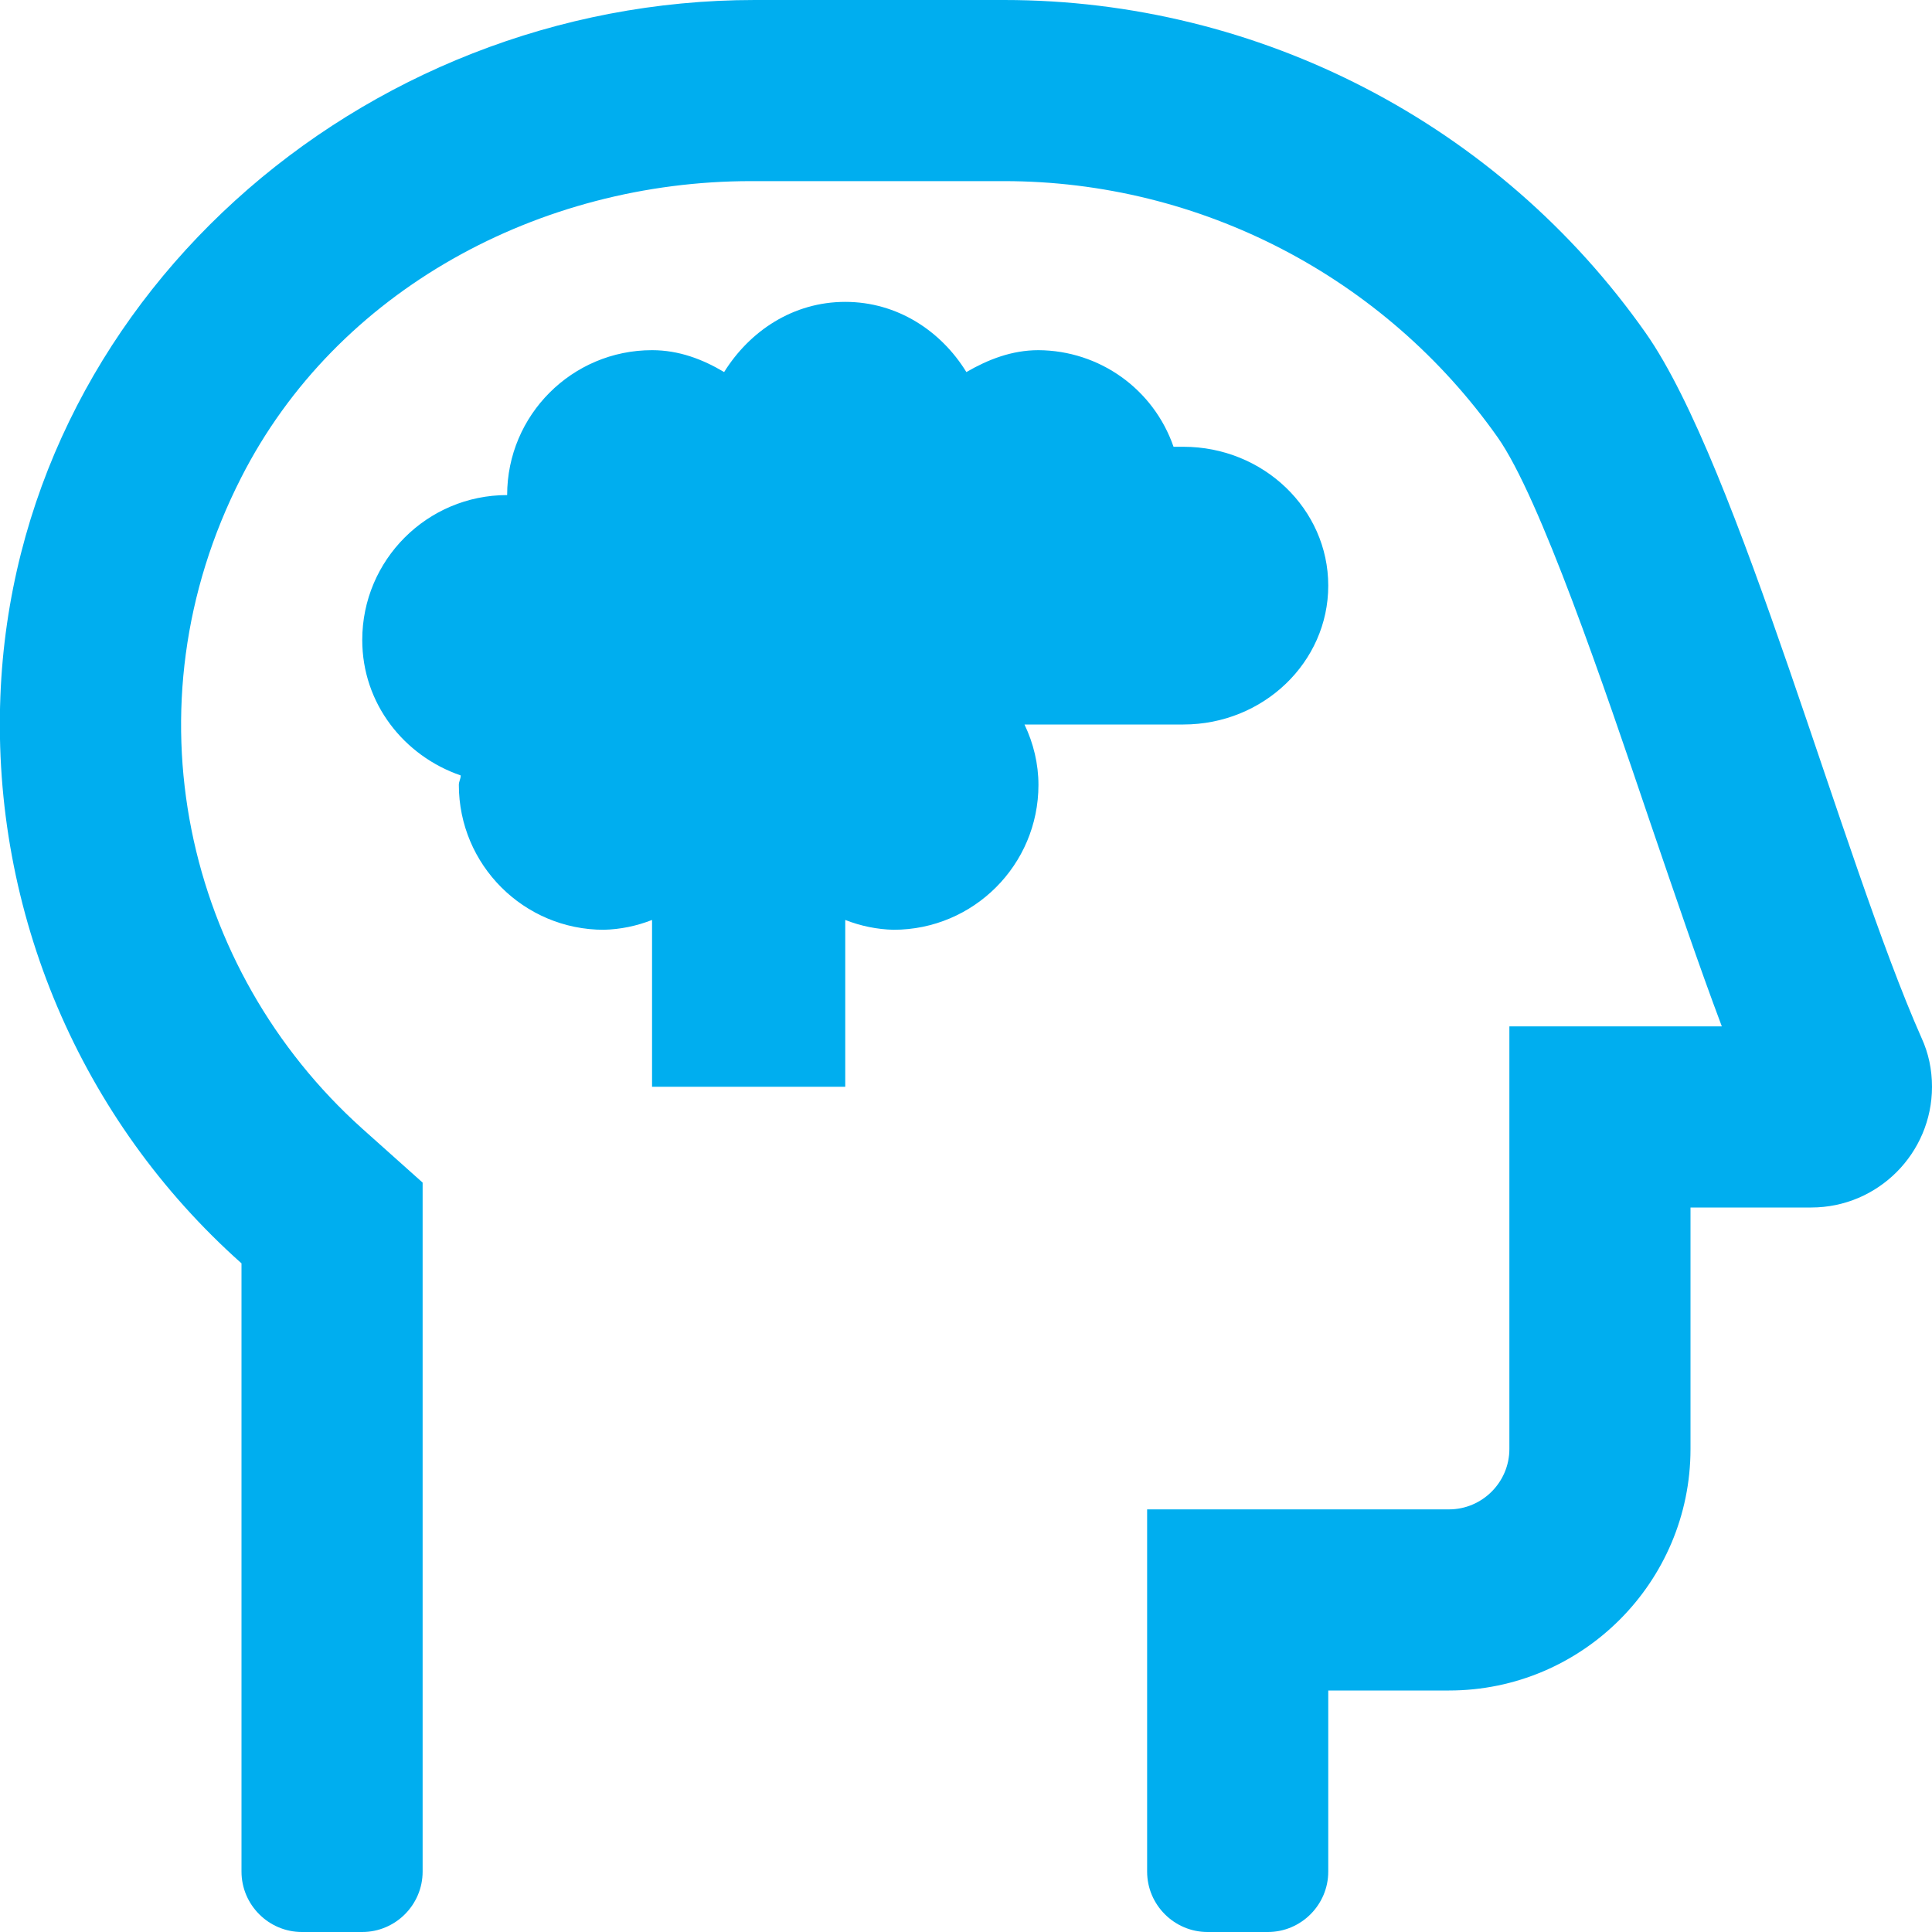 <?xml version="1.0" encoding="UTF-8"?>
<svg id="Layer_1" xmlns="http://www.w3.org/2000/svg" version="1.1" viewBox="0 0 512 512">
  <!-- Generator: Adobe Illustrator 29.5.1, SVG Export Plug-In . SVG Version: 2.1.0 Build 141)  -->
  <path d="M509.2,275c-20.9-47.1-48.4-151.7-73.1-186.8C397.2,32.9,333.7,0,266.1,0h-66.1C95.5,0,4.1,80.1.1,184.6c-2.2,57.1,21.2,112.2,63.9,150.2v161.2c0,8.8,7.2,16,16,16h16c8.8,0,16-7.2,16-16v-182.6l-16-14.3c-46.9-42.1-63.1-111.7-32.1-172.5,25.3-49.8,79.2-78.6,135.1-78.6h67.1c52,0,100.8,25.4,130.8,67.9,11.2,15.9,28.1,65.7,40.4,102,6.6,19.3,12.9,37.9,19,54.1h-56.3v112c0,8.8-7.2,16-16,16h-80v96c0,8.8,7.2,16,16,16h16c8.8,0,16-7.2,16-16v-48h32c35.3,0,64-28.7,64-64v-64h32c17.7,0,32-14.4,32-32,0-4.5-.9-8.9-2.8-13ZM313.6,192c21.2,0,38.4-16.5,38.4-36.8s-17.2-36.8-38.4-36.8h-2.6c-5.3-15.3-19.6-25.5-35.8-25.6-7.1,0-13.4,2.5-19.1,5.8-6.7-10.9-18.3-18.6-32.1-18.6s-25.3,7.7-32.1,18.6c-5.7-3.4-12-5.8-19.1-5.8-21.2,0-38.4,17.2-38.4,38.4-21.2,0-38.4,17.2-38.4,38.4h0c0,16.8,11,30.7,26.1,35.9,0,.9-.5,1.6-.5,2.5,0,21.2,17.2,38.4,38.4,38.4,4.4-.1,8.7-1,12.8-2.6v44.2h51.2v-44.2c4.1,1.6,8.4,2.5,12.8,2.6,21.2,0,38.4-17.2,38.4-38.4h0c0-5.5-1.3-11-3.7-16h42.1Z" fill="#00aeef"/>
</svg>
